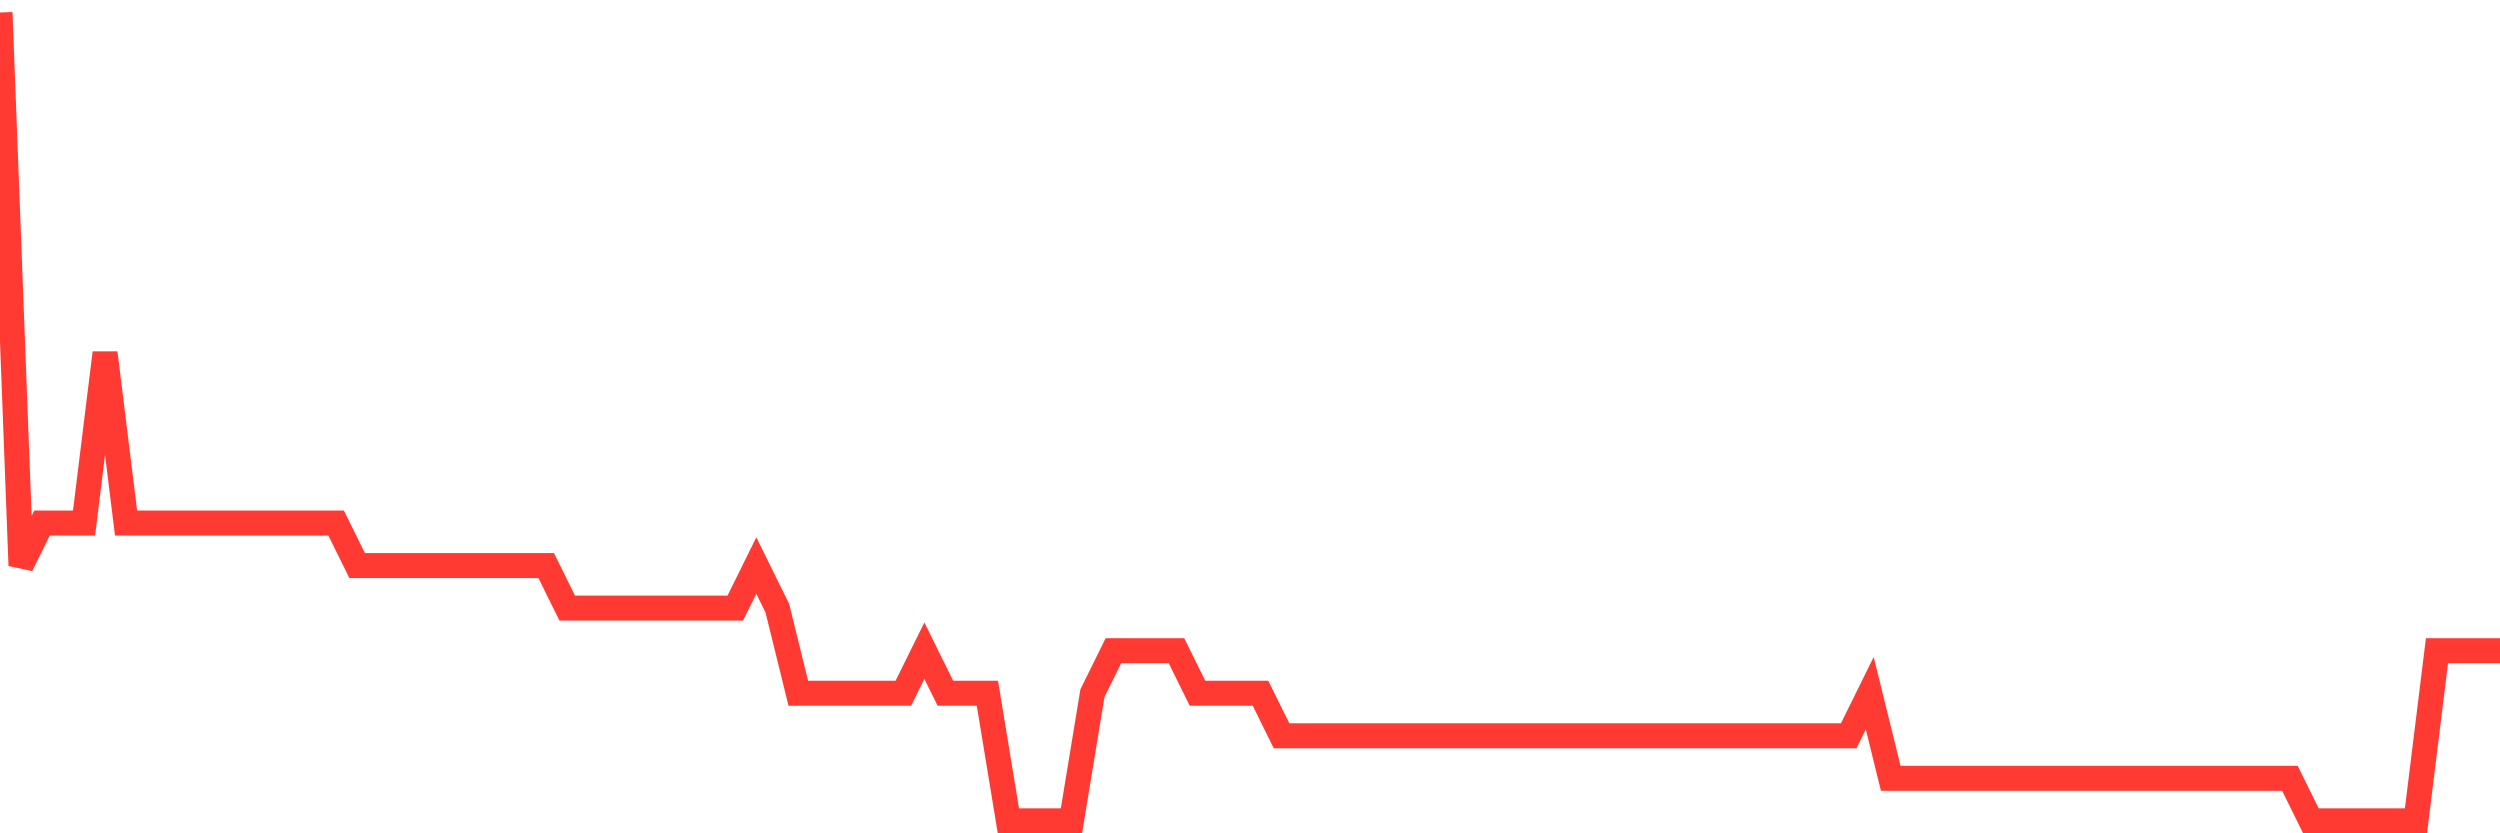 <svg
  xmlns="http://www.w3.org/2000/svg"
  xmlns:xlink="http://www.w3.org/1999/xlink"
  width="120"
  height="40"
  viewBox="0 0 120 40"
  preserveAspectRatio="none"
>
  <polyline
    points="0,0.6 1.008,27.147 2.017,25.105 3.025,25.105 4.034,25.105 5.042,16.937 6.05,25.105 7.059,25.105 8.067,25.105 9.076,25.105 10.084,25.105 11.092,25.105 12.101,25.105 13.109,25.105 14.118,25.105 15.126,25.105 16.134,25.105 17.143,27.147 18.151,27.147 19.16,27.147 20.168,27.147 21.176,27.147 22.185,27.147 23.193,27.147 24.202,27.147 25.21,27.147 26.218,27.147 27.227,29.189 28.235,29.189 29.244,29.189 30.252,29.189 31.261,29.189 32.269,29.189 33.277,29.189 34.286,29.189 35.294,29.189 36.303,27.147 37.311,29.189 38.319,33.274 39.328,33.274 40.336,33.274 41.345,33.274 42.353,33.274 43.361,33.274 44.37,31.232 45.378,33.274 46.387,33.274 47.395,33.274 48.403,39.4 49.412,39.4 50.42,39.4 51.429,39.4 52.437,33.274 53.445,31.232 54.454,31.232 55.462,31.232 56.471,31.232 57.479,33.274 58.487,33.274 59.496,33.274 60.504,33.274 61.513,35.316 62.521,35.316 63.529,35.316 64.538,35.316 65.546,35.316 66.555,35.316 67.563,35.316 68.571,35.316 69.58,35.316 70.588,35.316 71.597,35.316 72.605,35.316 73.613,35.316 74.622,35.316 75.63,35.316 76.639,35.316 77.647,35.316 78.655,35.316 79.664,35.316 80.672,35.316 81.681,35.316 82.689,35.316 83.697,35.316 84.706,35.316 85.714,35.316 86.723,35.316 87.731,35.316 88.739,35.316 89.748,33.274 90.756,37.358 91.765,37.358 92.773,37.358 93.782,37.358 94.79,37.358 95.798,37.358 96.807,37.358 97.815,37.358 98.824,37.358 99.832,37.358 100.84,37.358 101.849,37.358 102.857,37.358 103.866,37.358 104.874,37.358 105.882,37.358 106.891,37.358 107.899,37.358 108.908,37.358 109.916,37.358 110.924,39.4 111.933,39.4 112.941,39.4 113.95,39.4 114.958,39.4 115.966,39.4 116.975,31.232 117.983,31.232 118.992,31.232 120,31.232"
    fill="none"
    stroke="#ff3a33"
    stroke-width="1.2"
  >
  </polyline>
</svg>